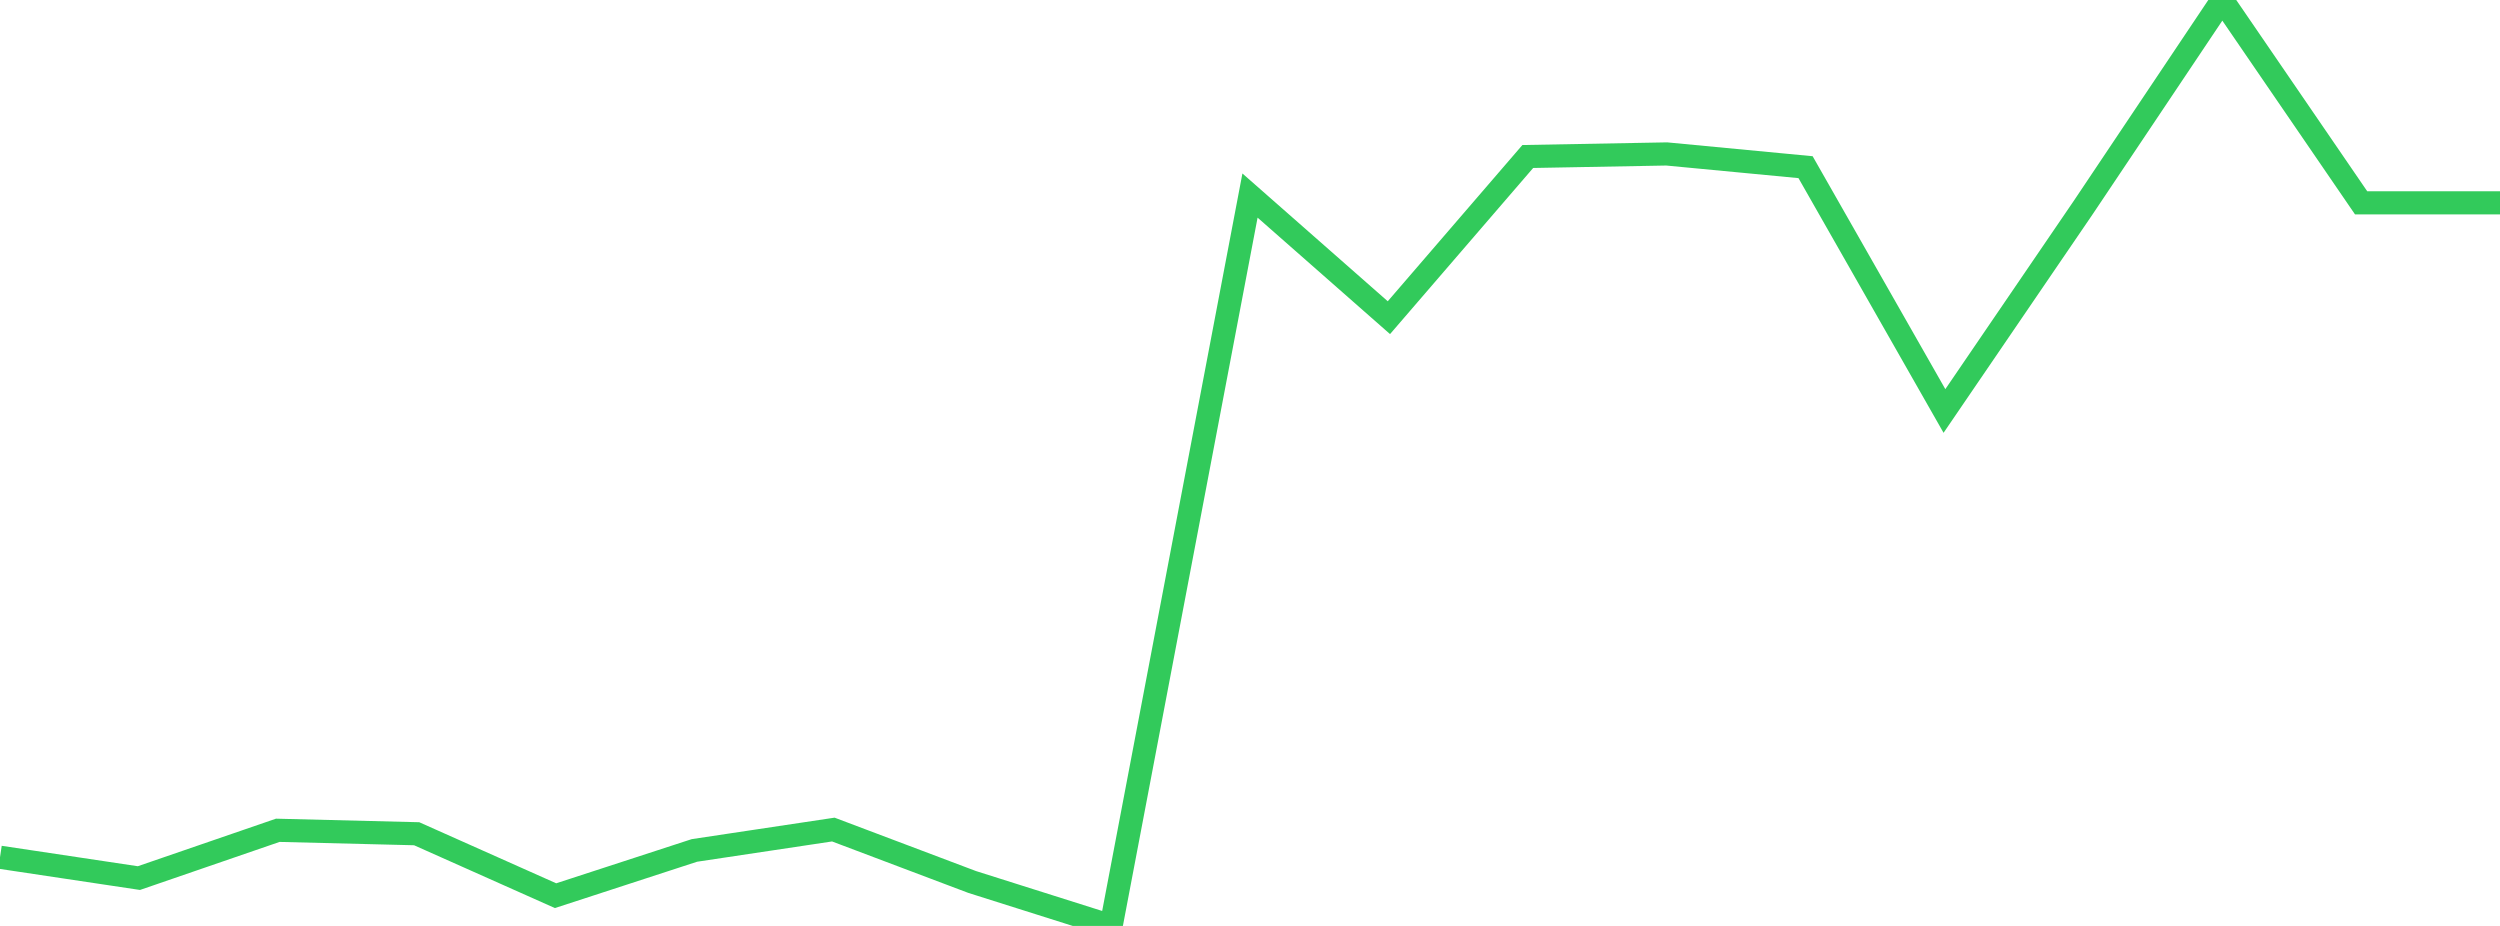 <?xml version="1.0" standalone="no"?>
<!DOCTYPE svg PUBLIC "-//W3C//DTD SVG 1.1//EN" "http://www.w3.org/Graphics/SVG/1.1/DTD/svg11.dtd">

<svg width="135" height="50" viewBox="0 0 135 50" preserveAspectRatio="none" 
  xmlns="http://www.w3.org/2000/svg"
  xmlns:xlink="http://www.w3.org/1999/xlink">


<polyline points="0.0, 46.291 7.5, 47.417 15.0, 44.836 22.5, 45.022 30.0, 48.367 37.5, 45.923 45.0, 44.796 52.5, 47.628 60.0, 50.0 67.5, 10.56 75.0, 17.155 82.5, 8.451 90.0, 8.313 97.5, 9.027 105.0, 22.193 112.5, 11.199 120.0, 0.0 127.5, 10.952 135.0, 10.952" fill="none" stroke="#32ca5b" stroke-width="1.25"/>

</svg>